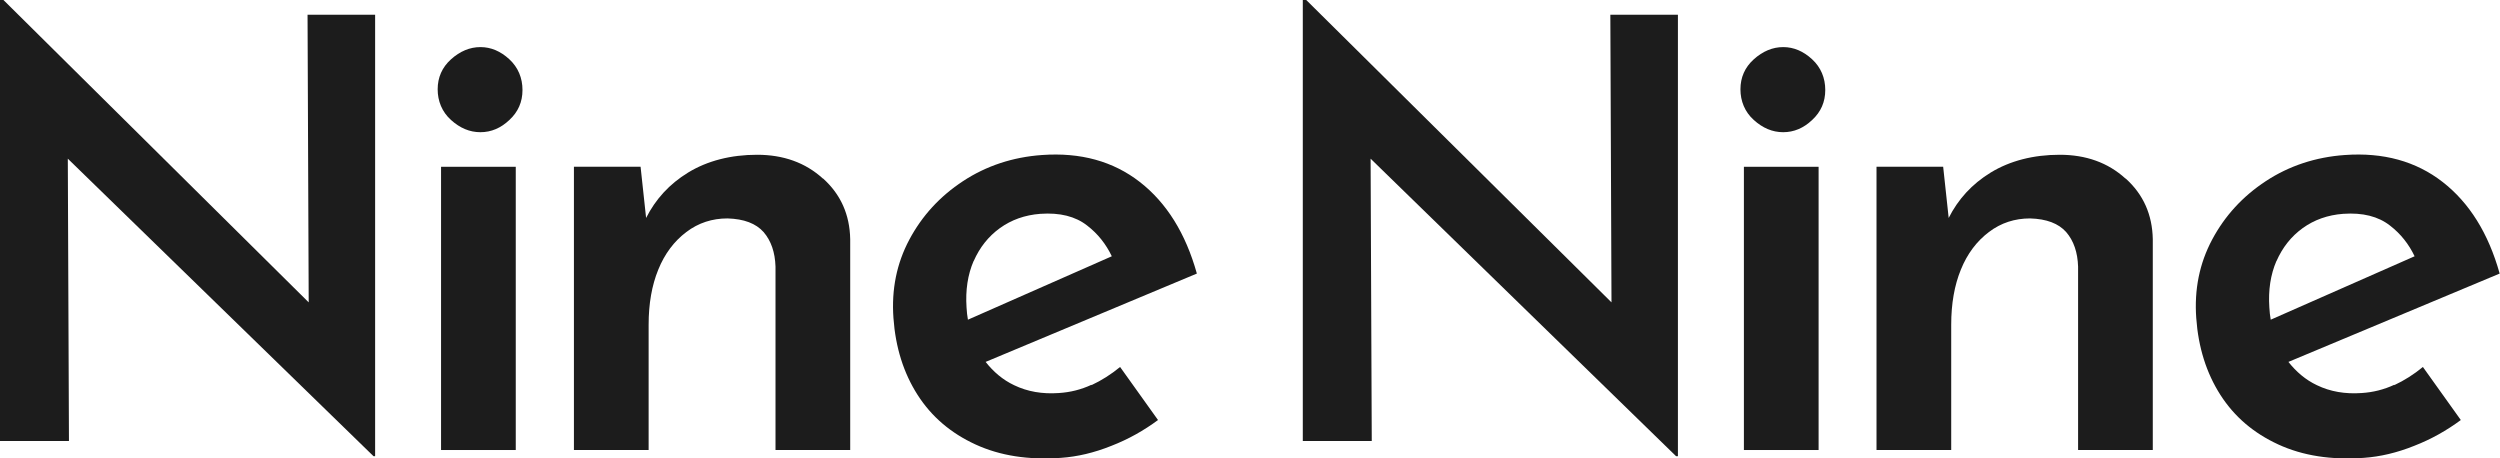 <svg xmlns="http://www.w3.org/2000/svg" fill="none" viewBox="0 0 758 139" height="139" width="758">
<path fill="#1C1C1C" d="M145.664 14.279C142.458 14.279 139.461 15.538 136.743 17.986C134.025 20.433 132.701 23.51 132.701 27.076C132.701 30.643 134.025 33.93 136.743 36.377C139.461 38.825 142.388 40.083 145.664 40.083C148.939 40.083 151.866 38.825 154.445 36.377C157.093 33.93 158.417 30.923 158.417 27.286C158.417 23.65 157.093 20.433 154.445 17.986C151.797 15.538 148.87 14.279 145.664 14.279Z"></path>
<path fill="#1C1C1C" d="M156.378 50.569L133.728 50.569V136.443H156.378V50.569Z"></path>
<path fill="#1C1C1C" d="M249.49 54.128C244.194 49.302 237.503 46.925 229.558 46.925C221.613 46.925 214.505 48.743 208.651 52.309C202.936 55.806 198.754 60.421 195.897 66.085L194.225 50.561H174.014L174.014 136.435H196.664V98.463C196.664 92.099 197.639 86.505 199.591 81.75C201.542 76.925 204.4 73.148 208.093 70.351C211.787 67.554 215.968 66.225 220.568 66.225C225.586 66.365 229.21 67.764 231.51 70.351C233.809 73.009 234.994 76.505 235.134 80.841V136.435H257.783V72.519C257.644 65.106 254.926 58.953 249.56 54.128H249.49Z"></path>
<path fill="#1C1C1C" d="M330.969 116.652C327.833 118.12 324.487 118.959 321.003 119.169C316.055 119.519 311.525 118.749 307.483 116.791C304.068 115.183 301.21 112.736 298.841 109.729L362.888 82.945C359.473 70.708 353.688 61.477 345.604 55.183C337.52 48.89 327.624 46.162 315.915 47.002C307.065 47.631 299.05 50.288 292.011 54.904C284.972 59.519 279.536 65.463 275.703 72.666C271.87 79.869 270.267 87.771 270.895 96.442C271.522 105.323 273.961 113.085 278.212 119.728C282.463 126.372 288.317 131.337 295.774 134.763C303.231 138.19 311.873 139.519 321.7 138.819C326.648 138.47 331.735 137.281 336.962 135.183C342.189 133.155 346.858 130.498 351.11 127.351L339.611 111.267C336.893 113.505 334.035 115.323 330.899 116.791L330.969 116.652ZM295.217 79.169C297.029 75.043 299.677 71.687 303.162 69.169C306.646 66.652 310.758 65.183 315.428 64.834C321.351 64.414 326.09 65.603 329.645 68.4C332.92 70.918 335.359 74.064 337.102 77.701L293.475 96.931C293.266 95.743 293.126 94.554 293.056 93.225C292.708 87.98 293.405 83.295 295.217 79.099V79.169Z"></path>
<path fill="#1C1C1C" d="M93.596 91.678L1.045 0L0 0L0 133.706H20.907L20.559 48.112L113.249 138.321H113.737L113.737 4.476L93.248 4.476L93.596 91.678Z"></path>
<path fill="#1C1C1C" d="M540.665 14.279C537.46 14.279 534.463 15.538 531.745 17.986C529.027 20.433 527.703 23.51 527.703 27.076C527.703 30.643 529.027 33.93 531.745 36.377C534.463 38.825 537.39 40.083 540.665 40.083C543.941 40.083 546.868 38.825 549.446 36.377C552.095 33.93 553.419 30.923 553.419 27.286C553.419 23.65 552.095 20.433 549.446 17.986C546.798 15.538 543.871 14.279 540.665 14.279Z"></path>
<path fill="#1C1C1C" d="M551.399 50.569L528.75 50.569V136.443H551.399V50.569Z"></path>
<path fill="#1C1C1C" d="M644.433 54.128C639.136 49.302 632.446 46.925 624.501 46.925C616.556 46.925 609.448 48.743 603.594 52.309C597.879 55.806 593.697 60.421 590.84 66.085L589.167 50.561H568.957V136.435H591.607V98.463C591.607 92.099 592.582 86.505 594.534 81.75C596.485 76.925 599.342 73.148 603.036 70.351C606.73 67.554 610.911 66.225 615.511 66.225C620.529 66.365 624.153 67.764 626.453 70.351C628.752 73.009 629.937 76.505 630.077 80.841V136.435H652.726V72.519C652.587 65.106 649.869 58.953 644.503 54.128H644.433Z"></path>
<path fill="#1C1C1C" d="M725.978 116.652C722.842 118.12 719.497 118.959 716.012 119.169C711.064 119.519 706.534 118.749 702.492 116.791C699.077 115.183 696.22 112.736 693.85 109.729L757.897 82.945C754.482 70.708 748.698 61.477 740.613 55.183C732.529 48.89 722.633 46.162 710.925 47.002C702.074 47.631 694.059 50.288 687.02 54.904C679.982 59.519 674.546 65.463 670.712 72.666C666.879 79.869 665.277 87.771 665.904 96.442C666.531 105.323 668.97 113.085 673.221 119.728C677.473 126.372 683.327 131.337 690.784 134.763C698.241 138.19 706.883 139.519 716.709 138.819C721.657 138.47 726.745 137.281 731.972 135.183C737.198 133.155 741.868 130.498 746.119 127.351L734.62 111.267C731.902 113.505 729.045 115.323 725.908 116.791L725.978 116.652ZM690.226 79.169C692.038 75.043 694.686 71.687 698.171 69.169C701.656 66.652 705.767 65.183 710.437 64.834C716.361 64.414 721.1 65.603 724.654 68.4C727.929 70.918 730.369 74.064 732.111 77.701L688.484 96.931C688.275 95.743 688.135 94.554 688.066 93.225C687.717 87.98 688.414 83.295 690.226 79.099V79.169Z"></path>
<path fill="#1C1C1C" d="M488.604 91.678L396.054 0L395.008 0V133.706H415.916L415.567 48.112L508.188 138.321H508.745V4.476L488.256 4.476L488.604 91.678Z"></path>
</svg>
